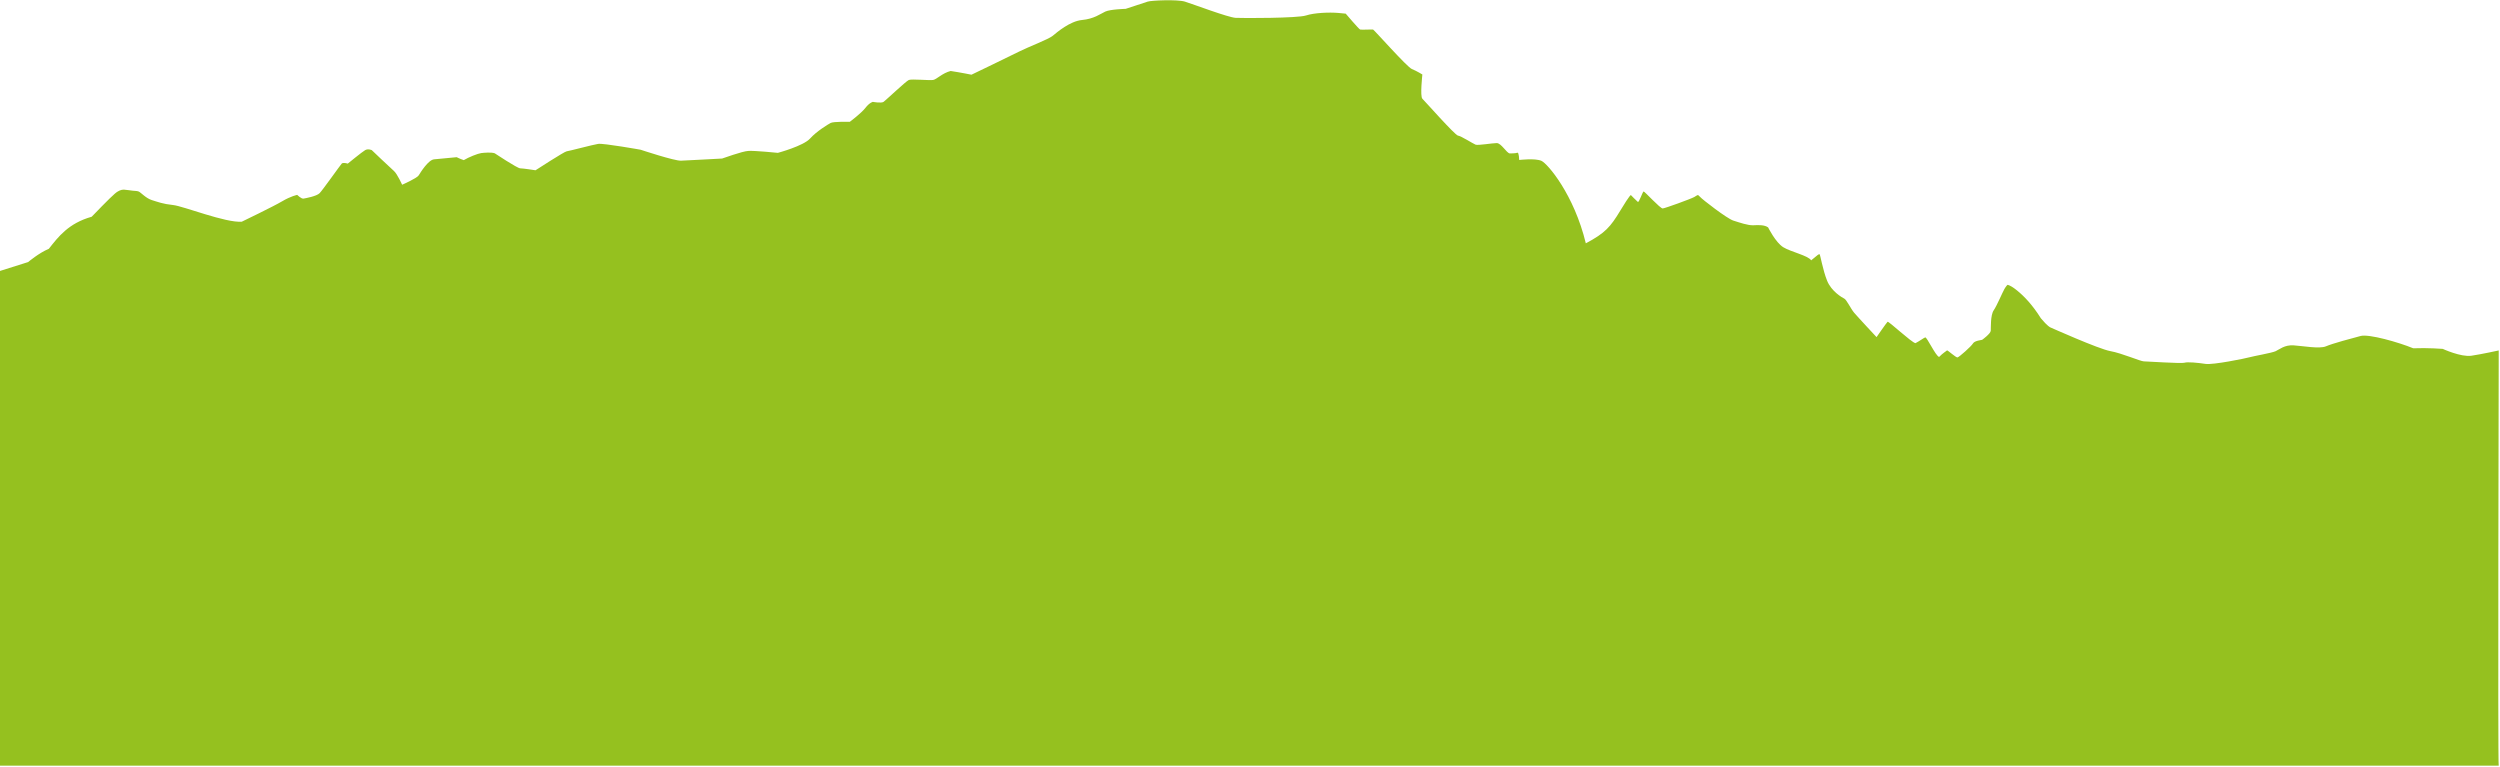 <svg width="1366" height="419" viewBox="0 0 1366 419" fill="none" xmlns="http://www.w3.org/2000/svg">
<path d="M0 148.047L15.35 143.202C15.35 143.202 21.24 138.223 26.69 135.94C31.84 129.394 37.44 121.987 50.1 118.428C58.64 109.6 62.76 105.471 64.38 104.62C66 103.769 66.59 103.334 70.27 103.904C73.95 104.475 74.54 104.185 75.72 104.62C76.9 105.055 79.7 108.323 82.93 109.319C86.16 110.315 88.97 111.456 94.56 112.027C100.15 112.597 123.27 121.852 132.11 121.136C132.11 121.136 149.27 112.888 154.13 110.006C158.99 107.124 162.41 106.486 162.41 106.486C162.41 106.486 164.62 108.73 165.83 108.517C167.04 108.304 173.01 107.231 174.66 105.529C176.31 103.827 185.92 90.26 186.7 89.409C187.48 88.558 190.01 89.409 190.01 89.409C190.01 89.409 197.85 82.998 199.51 82.041C201.17 81.084 203.15 82.041 203.15 82.041C203.15 82.041 213.31 91.759 215.19 93.364C217.07 94.969 219.72 100.945 219.72 100.945C219.72 100.945 227.78 97.425 228.78 95.82C229.78 94.215 233.97 87.388 237.17 87.059L249.54 85.889C249.54 85.889 251.42 86.847 253.41 87.495C256.06 85.889 261.14 83.868 262.91 83.646C264.68 83.424 268.43 83.114 270.31 83.752C270.31 83.752 282.68 91.972 284.22 91.972C285.76 91.972 292.61 93.035 292.61 93.035C292.61 93.035 308.4 82.785 309.62 82.679C310.84 82.573 323.98 79.053 326.85 78.618C329.72 78.183 350.04 81.818 350.04 81.818C350.04 81.818 368.7 88.007 372.13 87.794C375.56 87.582 394 86.731 394.55 86.624C395.1 86.518 405.37 82.669 408.91 82.457C412.45 82.244 425.03 83.52 425.03 83.52C425.03 83.52 438.94 79.778 442.59 75.726C446.24 71.675 452.31 68.039 453.85 67.188C455.39 66.337 464.34 66.55 464.34 66.55C464.34 66.55 470.52 61.957 472.84 58.969C475.16 55.981 476.93 55.661 476.93 55.661C476.93 55.661 481.57 56.513 482.78 55.661C483.99 54.811 495.04 44.338 496.58 43.7C498.12 43.062 507.84 44.019 509.83 43.7C511.82 43.381 514.8 39.958 519.44 38.788C525.07 39.639 530.81 40.818 530.81 40.818C530.81 40.818 552.12 30.568 556.98 28.112C561.84 25.656 572.88 21.488 575.2 19.574C577.52 17.659 584.59 11.567 591.21 10.929C597.83 10.291 601.15 7.622 603.91 6.336C606.67 5.05 615.06 4.837 615.06 4.837C615.06 4.837 625.22 1.53 627.1 0.882C628.98 0.234 643.22 -0.404 647.42 0.882C651.62 2.168 671.05 9.527 675.14 9.749C679.23 9.972 709.04 9.962 713.57 8.463C718.1 6.964 726.38 6.645 731.24 7.071C736.1 7.496 735.33 7.496 735.33 7.496C735.33 7.496 742.51 15.928 743.17 16.141C743.83 16.354 749.69 16.035 750.24 16.141C750.79 16.247 768.79 36.641 771.44 37.714C774.09 38.788 777.18 40.702 777.18 40.702C777.18 40.702 775.85 52.664 777.18 53.94C778.51 55.217 795.07 73.938 796.62 74.083C798.17 74.228 804.9 78.502 806.23 79.034C807.56 79.565 815.4 78.183 817.83 78.183C820.26 78.183 823.13 83.52 824.9 83.839C824.9 83.839 828.28 83.83 829.11 83.453C829.94 83.076 830.1 87.408 830.1 87.408C830.1 87.408 838.82 86.344 842.25 87.891C845.68 89.438 860.08 106.36 866.49 132.952C877.15 127.296 879.96 123.979 885.37 115.015C890.78 106.051 891.11 106.583 891.11 106.583C891.11 106.583 894.26 109.842 894.92 110.325C895.58 110.809 897.52 104.668 898.07 104.61C898.62 104.552 907.18 114.009 908.51 113.903C909.84 113.797 923.91 108.672 925.74 107.656C927.57 106.641 927.56 106.003 928.83 107.492C930.1 108.981 943.68 119.453 947.05 120.517C950.42 121.581 955.11 123.244 958.09 123.08C961.07 122.915 964.16 122.867 966.1 124.25C966.1 124.25 970.19 132.527 974.38 135.089C978.57 137.652 987.96 139.625 989.62 142.245C993.37 139.044 993.82 138.832 994.2 138.88C994.58 138.928 995.97 147.583 998.34 153.404C1000.71 159.225 1006.46 162.532 1007.73 163.171C1009 163.809 1011.26 168.673 1013.09 170.858C1014.92 173.044 1025.35 184.203 1025.35 184.203C1025.35 184.203 1030.82 176.302 1031.37 175.819C1031.92 175.335 1044.51 187.191 1046.61 187.51C1048.98 186.282 1050.97 184.734 1051.91 184.357C1052.85 183.98 1057.6 194.501 1059.53 195.033C1061.57 192.896 1063.62 191.774 1063.84 191.455C1064.06 191.136 1068.7 195.458 1069.58 195.303C1070.46 195.149 1077.14 189.221 1078.03 187.664C1078.92 186.107 1082.78 185.798 1083 185.692C1083.22 185.585 1087.64 182.327 1087.75 180.731C1087.86 179.136 1087.53 172.241 1089.35 169.572C1091.17 166.903 1094.15 159.748 1095.2 157.93C1096.25 156.112 1096.91 155.638 1096.91 155.638C1096.91 155.638 1098.35 155.638 1102.21 158.79C1106.07 161.943 1110.55 166.584 1115.13 173.904C1118.83 178.333 1120.26 178.865 1120.26 178.865C1120.26 178.865 1146.76 190.72 1153.06 191.842C1159.36 192.963 1169.62 197.45 1171.39 197.45C1173.16 197.45 1191.93 198.736 1193.59 198.195C1195.25 197.653 1200.99 198.195 1205.07 198.833C1209.15 199.471 1226.94 195.845 1229.14 195.207C1231.34 194.569 1241.29 192.857 1243.39 191.9C1245.49 190.942 1248.25 188.38 1253.22 188.699C1258.19 189.018 1267.47 190.73 1270.89 189.231C1274.31 187.732 1285.36 184.744 1289.88 183.574C1294.4 182.404 1310.53 186.987 1318.59 190.304C1326.43 189.985 1334.71 190.623 1334.71 190.623C1334.71 190.623 1344.65 195.216 1350.39 194.366C1356.13 193.515 1365.3 191.484 1365.3 191.484C1365.3 191.484 1364.75 418.367 1365.3 418.367C1365.85 418.367 0 418.357 0 418.357V148.047Z" fill="#95C11F"/>
</svg>
